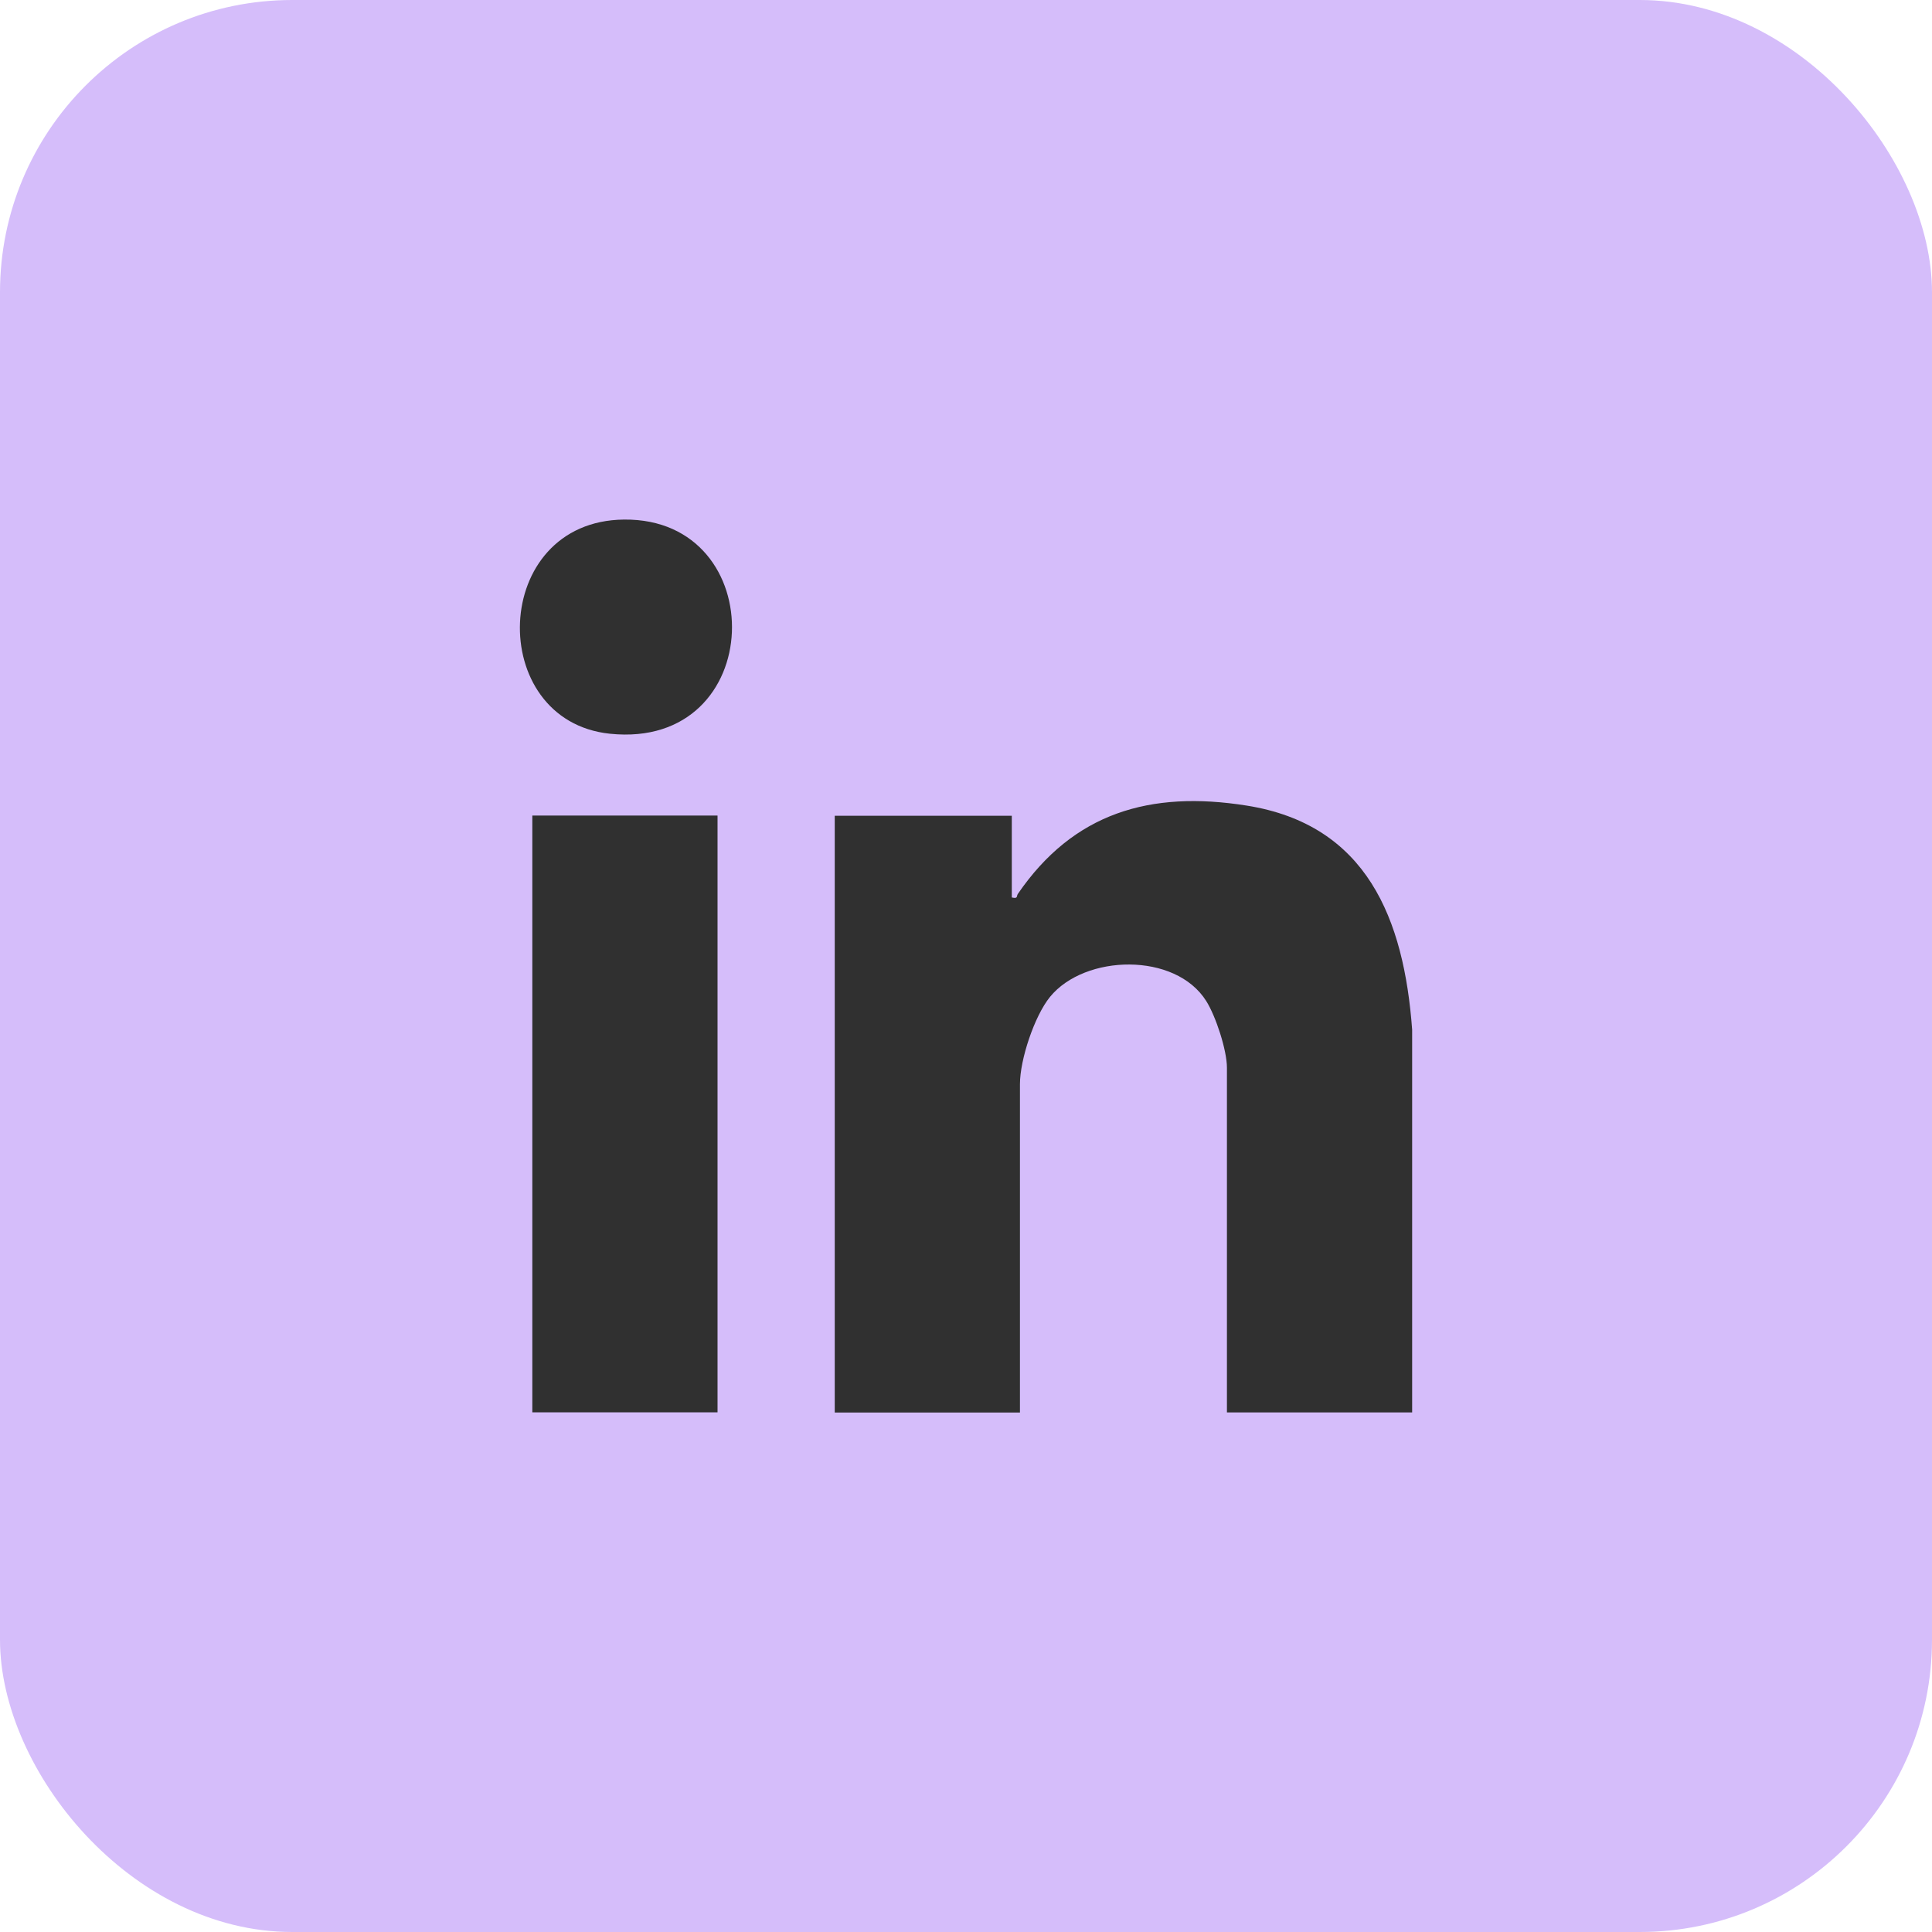 <?xml version="1.0" encoding="UTF-8"?>
<svg id="Layer_2" data-name="Layer 2" xmlns="http://www.w3.org/2000/svg" viewBox="0 0 201.43 201.43">
  <defs>
    <style>
      .cls-1 {
        fill: #303030;
      }

      .cls-2 {
        fill: #d5bdfa;
      }
    </style>
  </defs>
  <g id="Layer_1-2" data-name="Layer 1">
    <g>
      <rect class="cls-2" width="201.43" height="201.43" rx="30.47" ry="30.47"/>
      <g>
        <path class="cls-1" d="M147.23,147.26h-19.31v-35.94c0-1.83-1.16-5.36-2.15-6.94-3.22-5.14-12.67-4.9-16.3-.44-1.63,2.01-3.13,6.54-3.13,9.09v34.24h-19.31v-62.22h18.46v8.52c.68.15.46-.12.63-.37,5.79-8.45,13.78-10.81,23.85-9.21,12.56,1.99,16.41,11.85,17.26,23.36v39.92Z"/>
        <rect class="cls-1" x="55.5" y="85.03" width="19.31" height="62.22"/>
        <path class="cls-1" d="M65.06,54.17c15.47-.16,15.01,24.03-1.46,22.33-12.99-1.34-12.52-22.19,1.46-22.33Z"/>
      </g>
    </g>
  </g>
</svg>